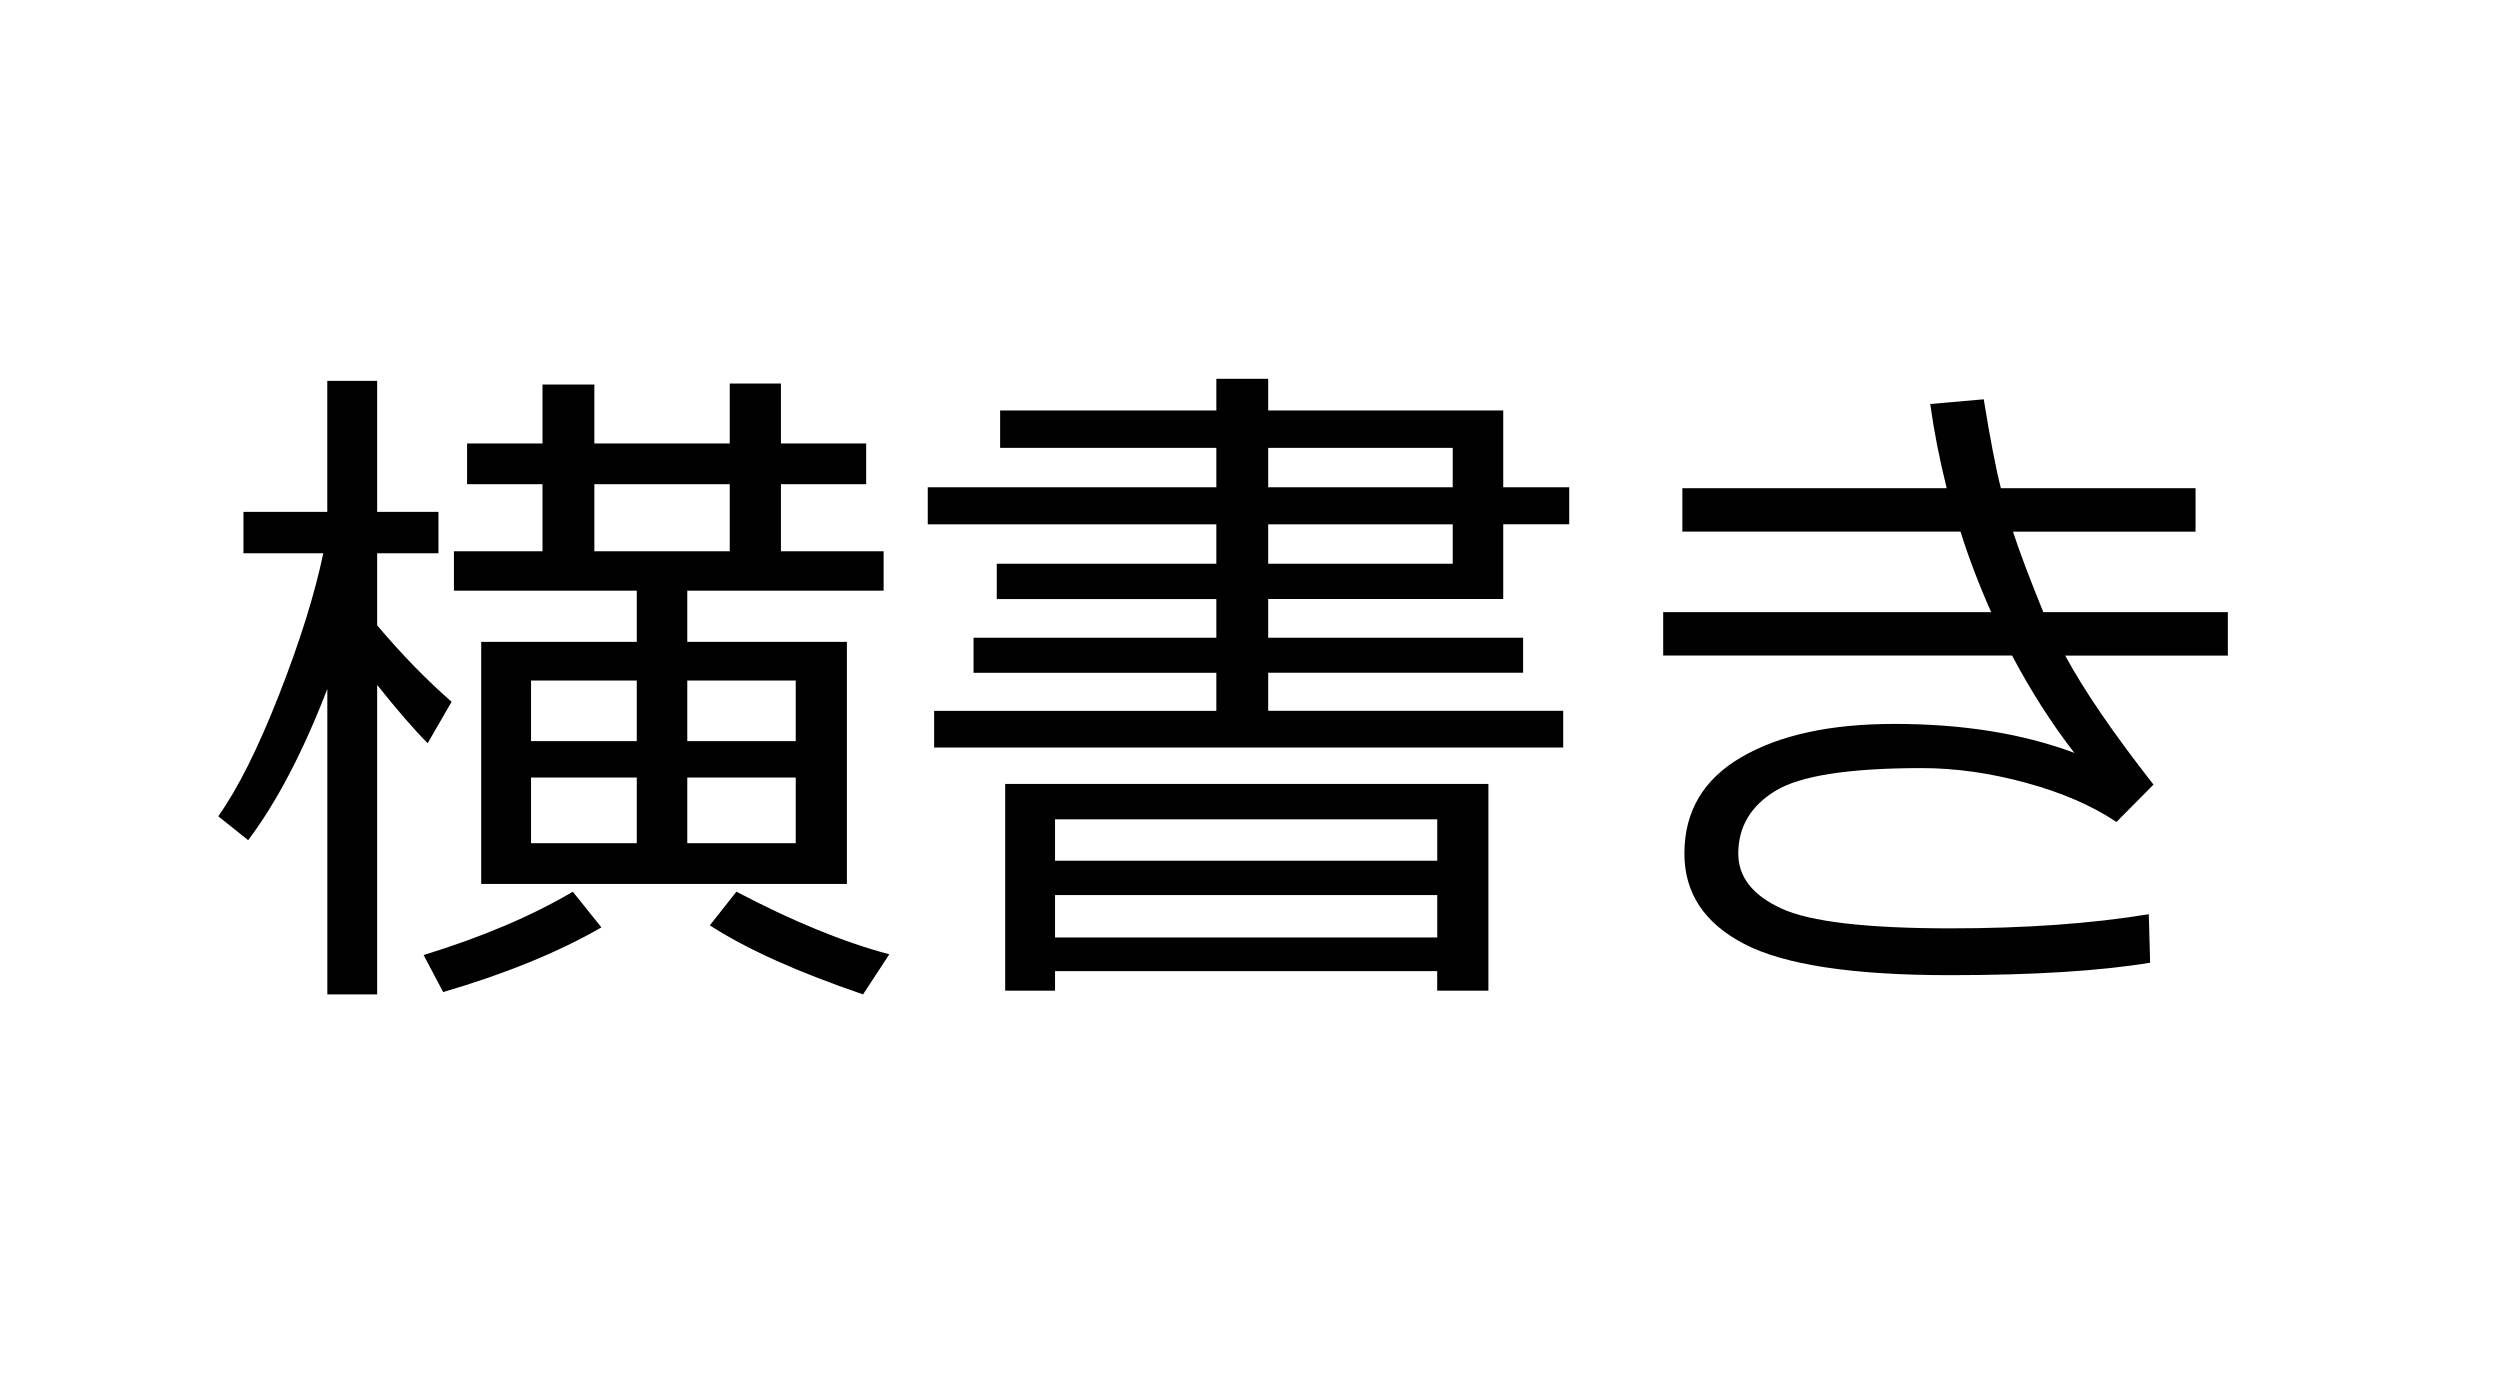 <svg xmlns="http://www.w3.org/2000/svg" width="58" height="32" viewBox="0 0 58 32"><path d="M0 0h58v32h-58z" fill="none"/><path d="M7.594 15.984c-.563 1.459-1.175 2.628-1.836 3.508l-.695-.555c.453-.635.923-1.574 1.41-2.816.487-1.242.829-2.337 1.027-3.285h-1.852v-.961h1.945v-3.039h1.157v3.039h1.422v.961h-1.422v1.672c.578.683 1.153 1.273 1.727 1.773l-.555.961c-.313-.313-.703-.763-1.172-1.352v7.18h-1.156v-7.086zm2.687 7.032l-.453-.859c1.354-.416 2.508-.906 3.461-1.469l.664.828c-1.005.578-2.229 1.078-3.672 1.5zm4.492-8.125v-1.188h-4.242v-.914h2.055v-1.555h-1.75v-.945h1.75v-1.367h1.203v1.367h3.141v-1.391h1.188v1.391h1.977v.945h-1.977v1.555h2.382v.914h-4.555v1.188h3.703v5.617h-8.484v-5.617h3.609zm-2.453 2.304h2.453v-1.406h-2.453v1.406zm2.453.844h-2.453v1.523h2.453v-1.523zm-.984-6.805v1.555h3.141v-1.555h-3.141zm2.156 5.961h2.516v-1.406h-2.516v1.406zm2.516.844h-2.516v1.523h2.516v-1.523zm1.562 5.031c-1.526-.521-2.711-1.055-3.555-1.602l.617-.781c1.307.688 2.489 1.172 3.547 1.453l-.609.93zm1.649-5.726v-.852h6.547v-.883h-5.633v-.813h5.633v-.898h-5.094v-.82h5.094v-.914h-6.695v-.859h6.695v-.914h-5.016v-.868h5.016v-.734h1.203v.734h5.453v1.781h1.531v.859h-1.531v1.734h-5.453v.898h5.914v.813h-5.914v.883h6.844v.852h-14.594zm11.672 5.187h-8.867v.453h-1.157v-4.797h11.211v4.797h-1.188v-.453zm0-2.562v-.961h-8.867v.961h8.867zm-8.867 1.781h8.867v-.984h-8.867v.984zm4.945-11.359v.914h4.281v-.914h-4.281zm0 1.773v.914h4.281v-.914h-4.281zm20.539 6.039l-.859.867c-.568-.38-1.269-.684-2.102-.91-.833-.227-1.638-.34-2.414-.34-1.688 0-2.819.176-3.395.527-.576.352-.863.838-.863 1.457 0 .542.333.967 1 1.273.667.308 1.977.461 3.93.461 1.729 0 3.26-.109 4.594-.328l.031 1.125c-1.162.192-2.714.289-4.656.289-2.245 0-3.831-.241-4.758-.723-.927-.481-1.391-1.181-1.391-2.098 0-.979.441-1.725 1.324-2.238.883-.513 2.063-.77 3.543-.77 1.594 0 2.987.225 4.18.672-.521-.672-1.003-1.424-1.445-2.258h-8.094v-1.008h7.609c-.287-.646-.523-1.268-.711-1.867h-6.453v-1.008h6.133c-.167-.667-.294-1.317-.383-1.953l1.242-.109c.151.933.284 1.62.398 2.063h4.516v1.008h-4.235c.141.438.375 1.06.703 1.867h4.281v1.008h-3.773c.433.803 1.115 1.801 2.048 2.993z"/></svg>